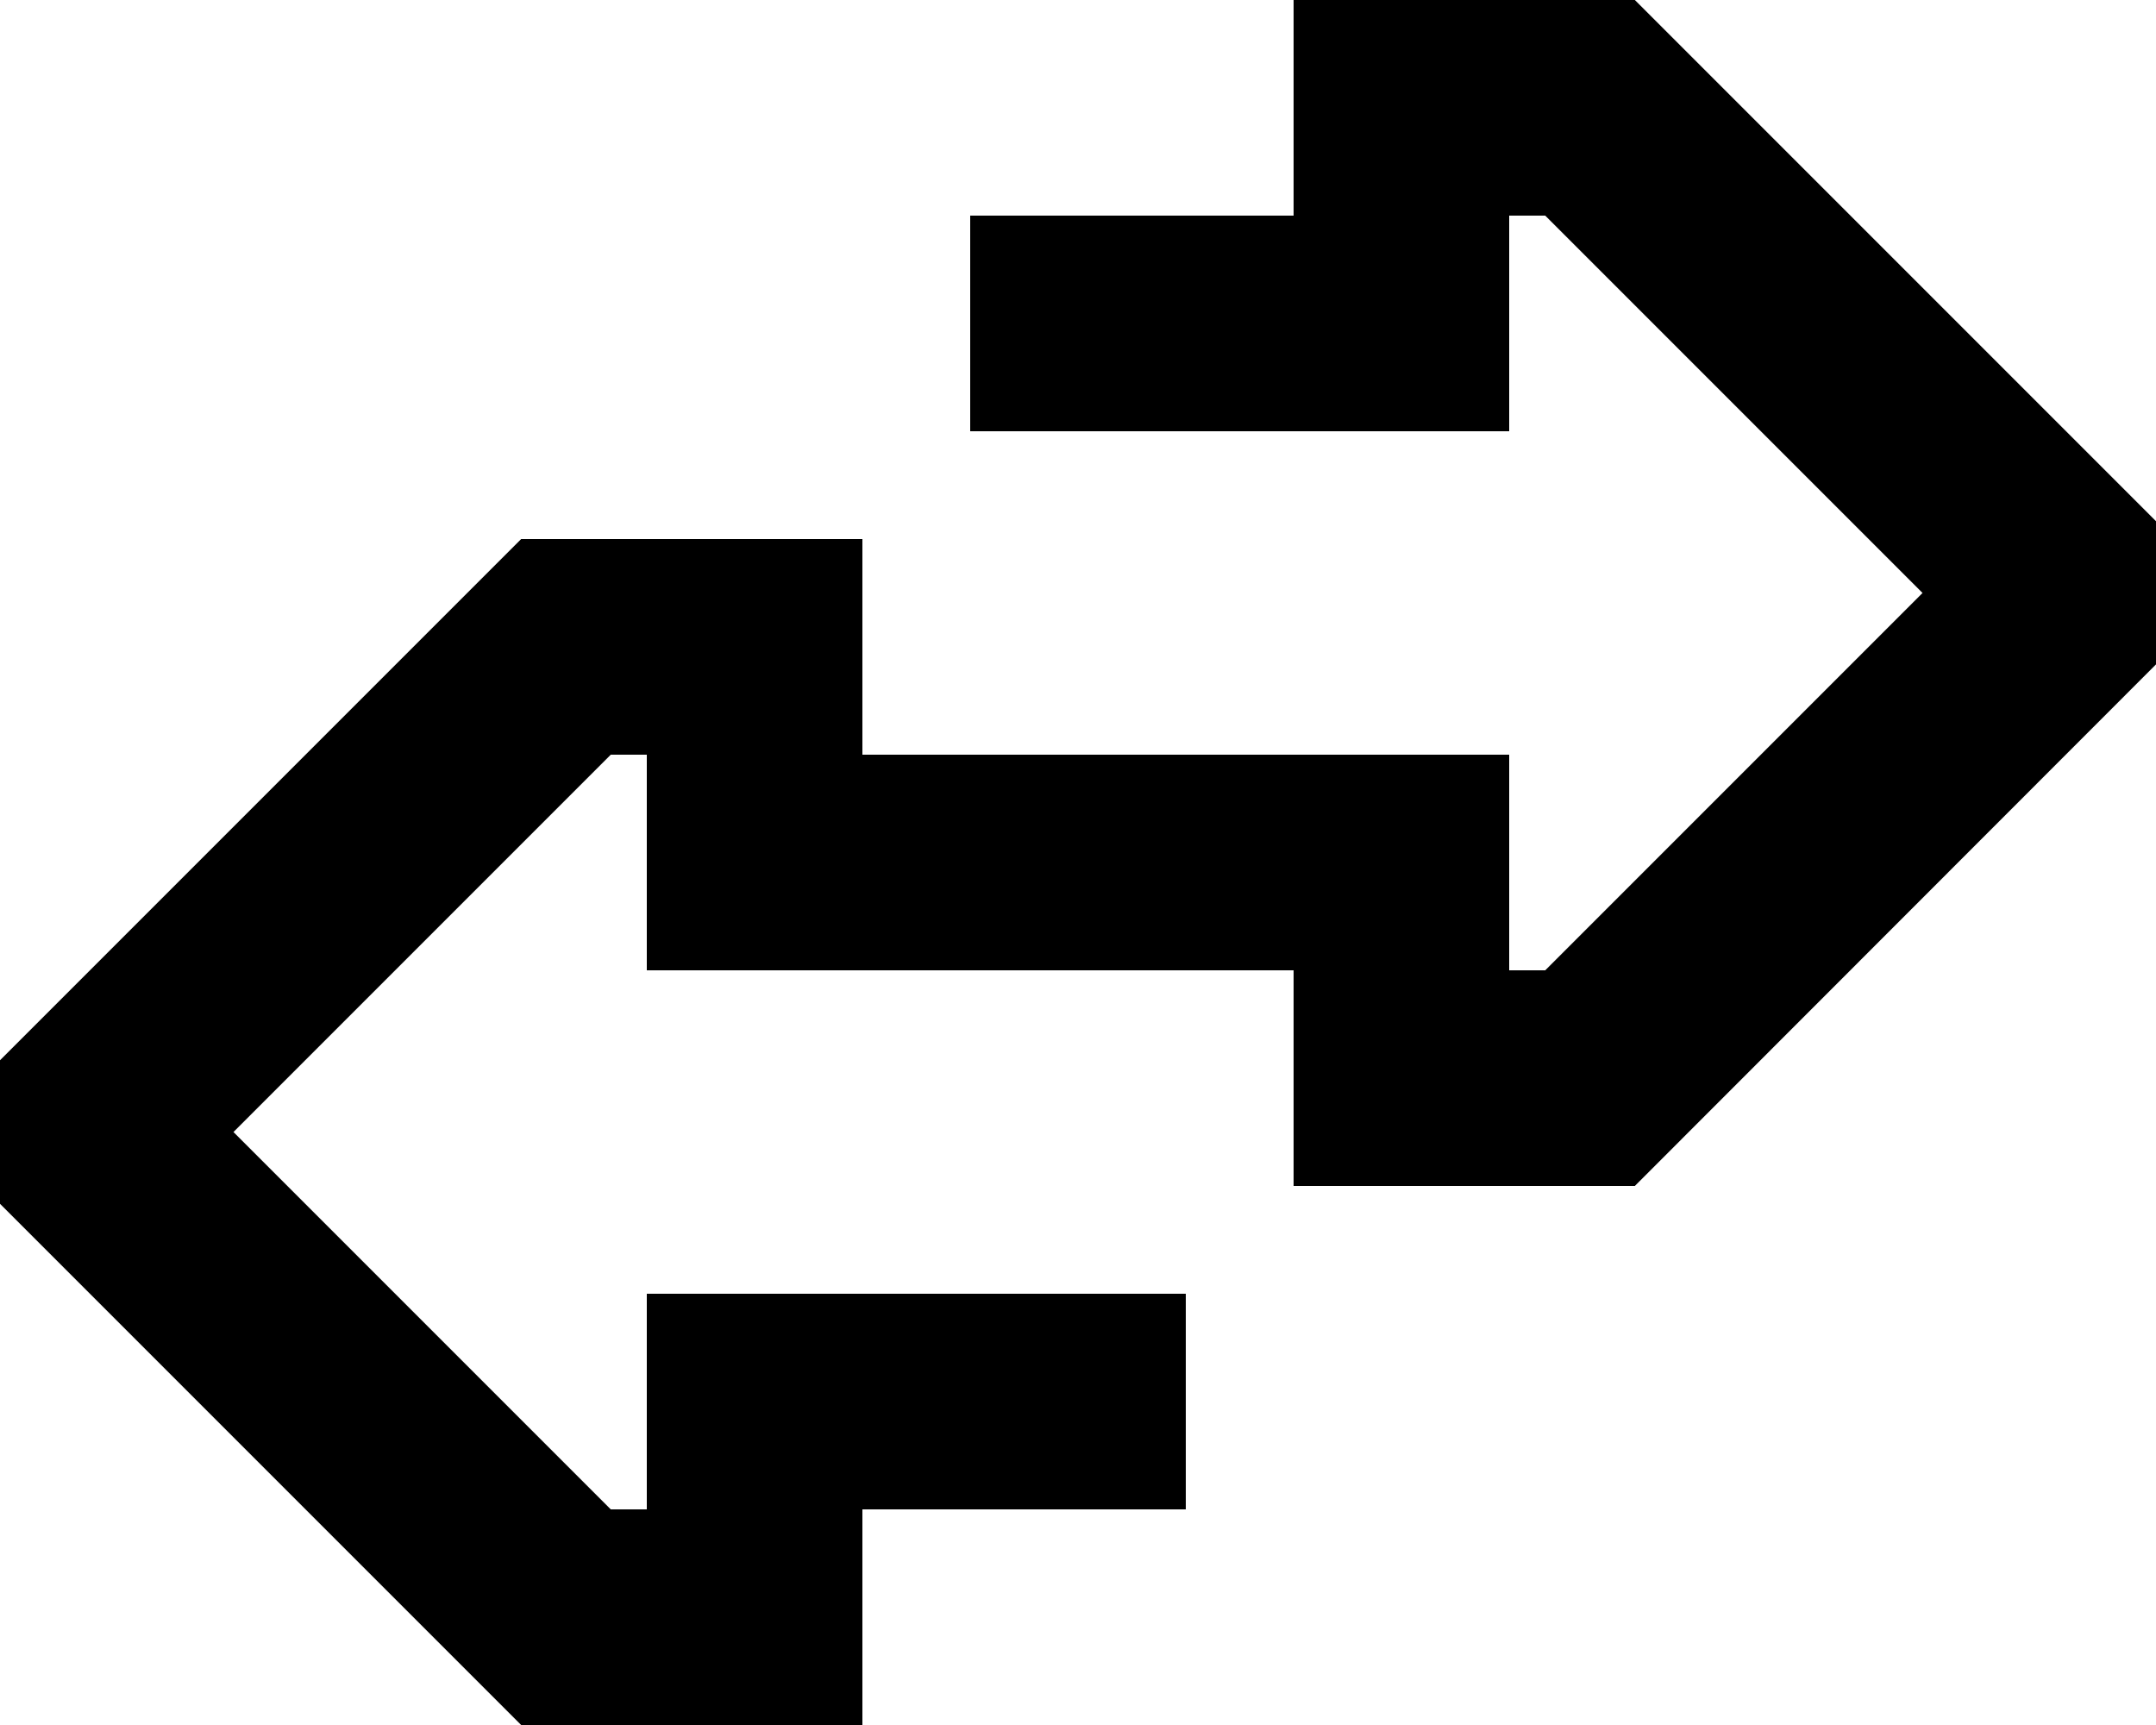 <svg xmlns="http://www.w3.org/2000/svg" viewBox="0 0 640 512"><!--! Font Awesome Pro 6.7.1 by @fontawesome - https://fontawesome.com License - https://fontawesome.com/license (Commercial License) Copyright 2024 Fonticons, Inc. --><path d="M154.7 512L0 357.3V314.7L154.7 160H256v64H448v64h10.7l112-112L458.7 64H448v64H288V64h96V0H485.3L640 154.7v42.5L485.3 352H384V288H192V224H181.3L69.3 336l112 112H192V384H352v64H256v64H154.7z"/></svg>